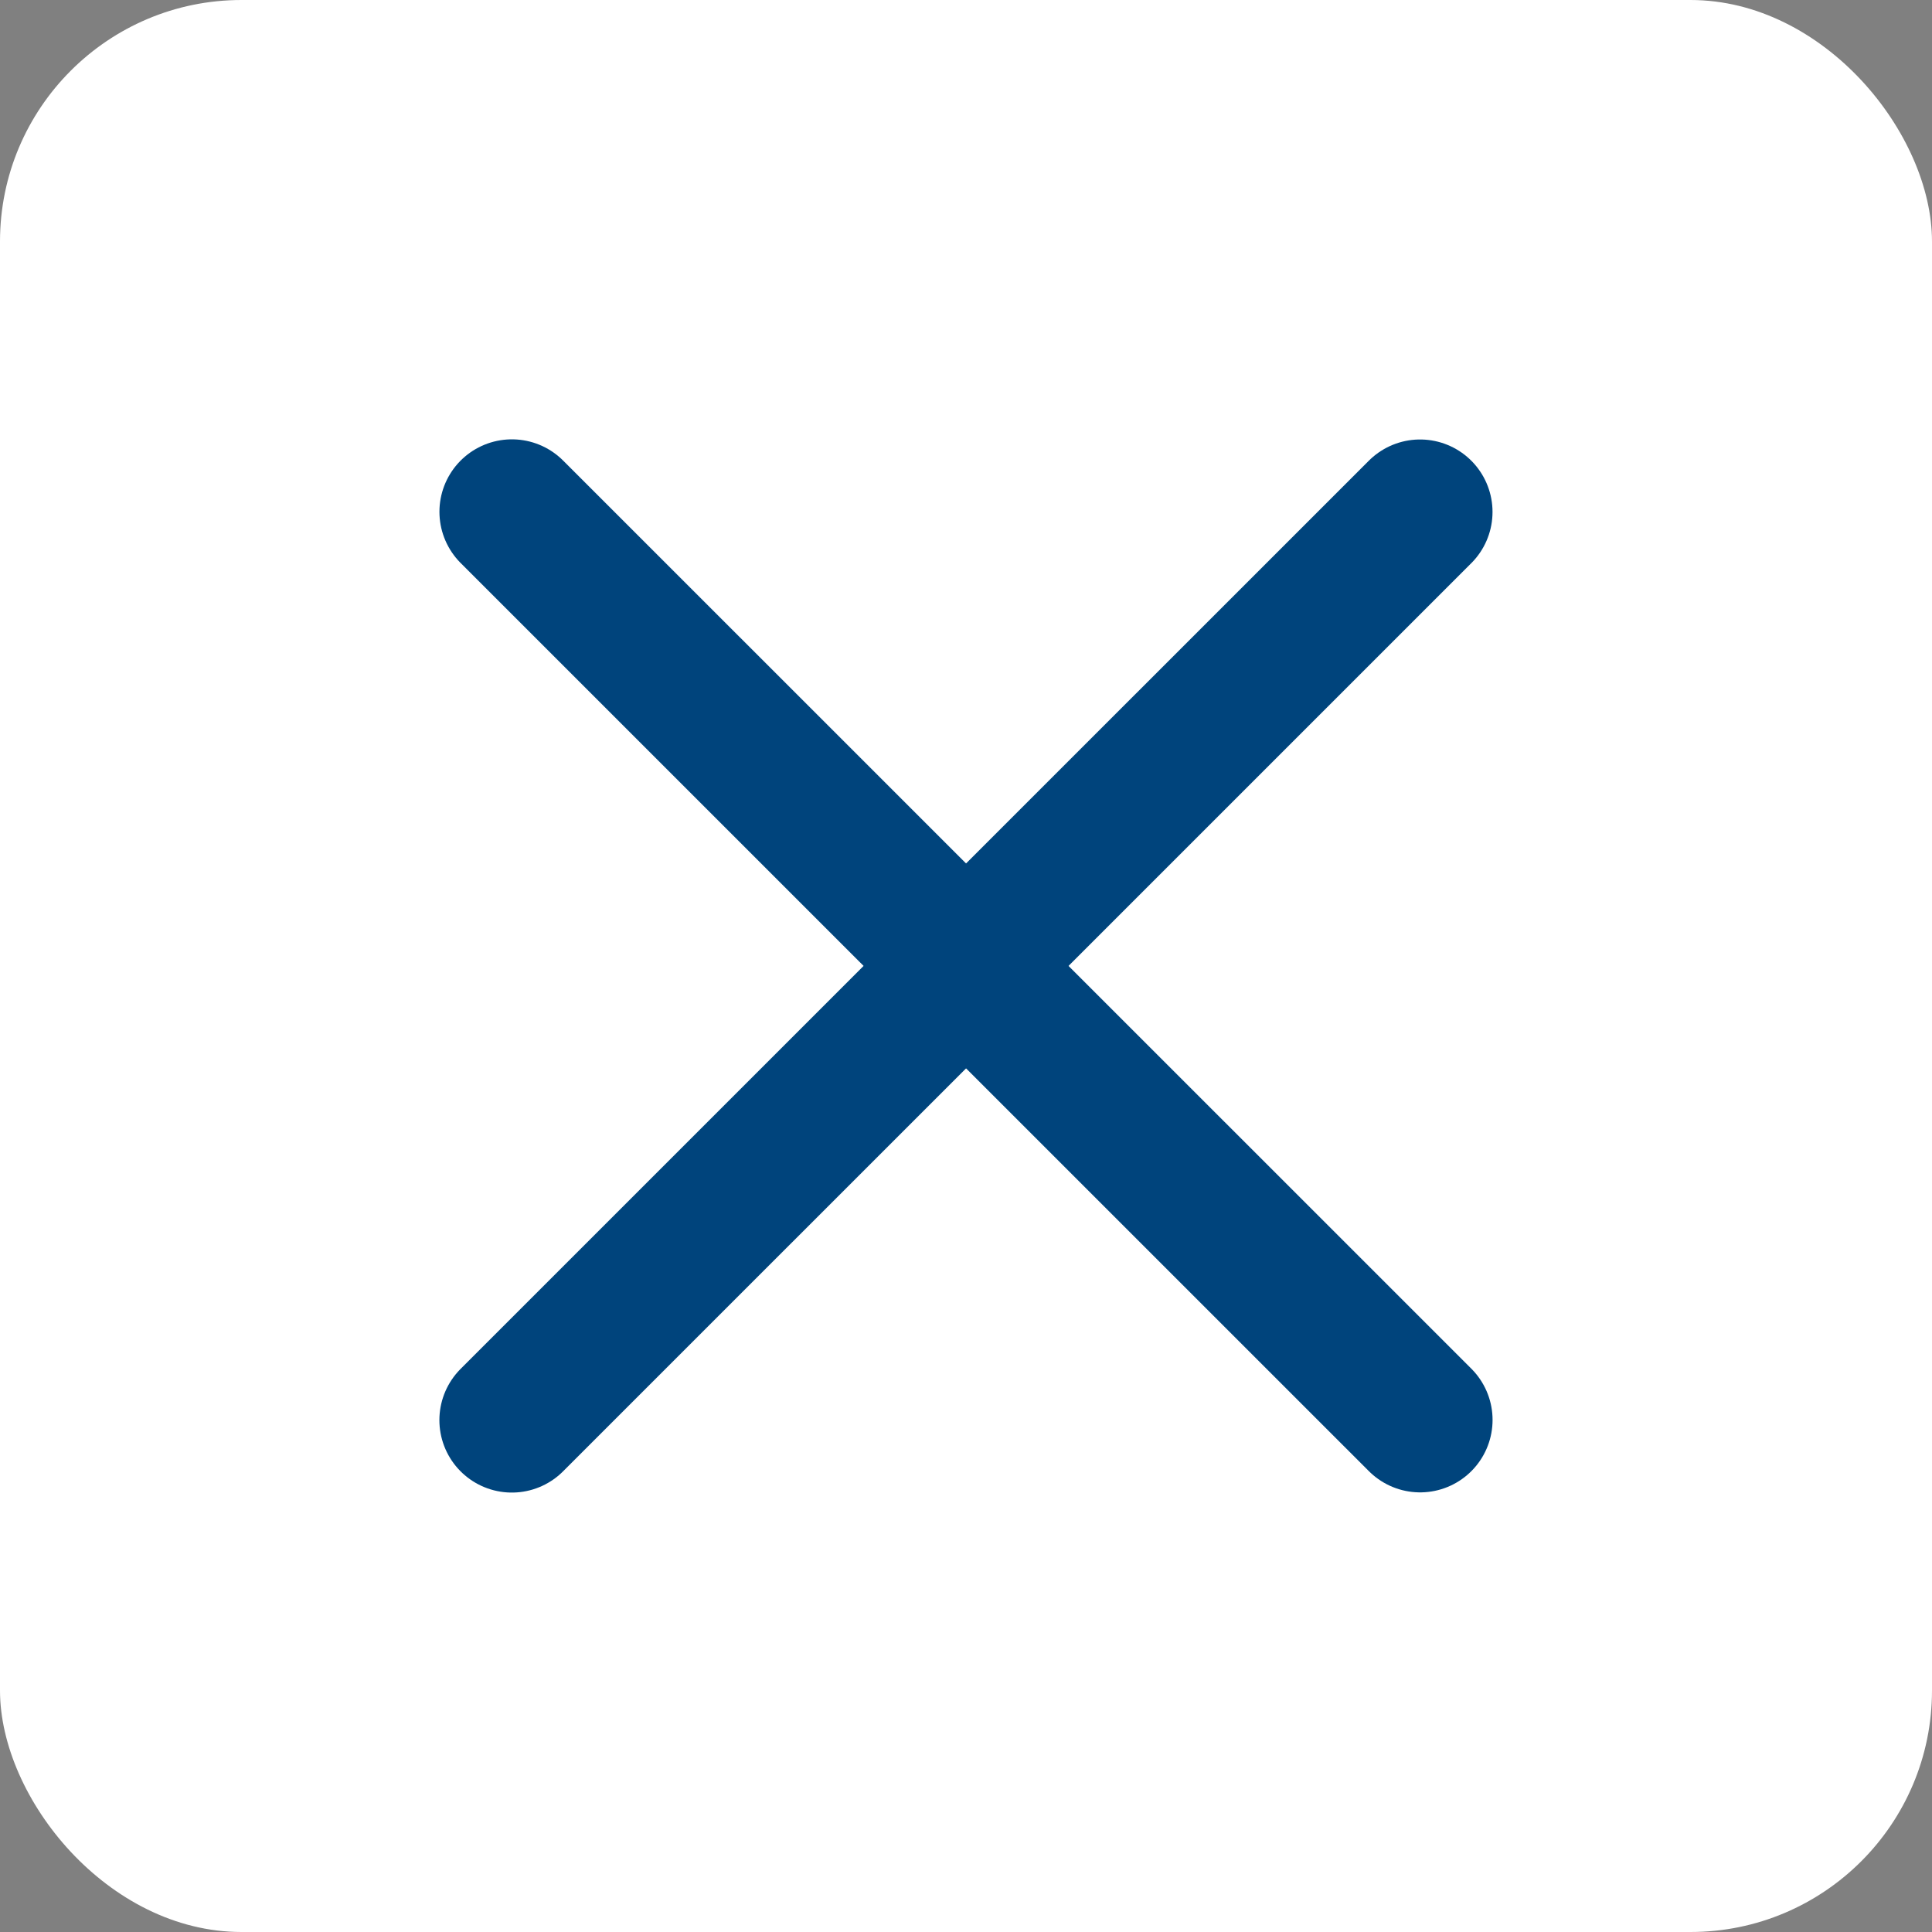 <svg width="40" height="40" viewBox="0 0 40 40" fill="none" xmlns="http://www.w3.org/2000/svg">
<rect x="0" y="0" width="40" height="40" fill="#808080" stroke="none"/>
<rect width="40" height="40" rx="5" fill="white"/>
<path d="M10.598 10.596L29.402 29.398" stroke="#00447C" stroke-width="3" stroke-linecap="round"/>
<path d="M29.401 10.599L10.597 29.402" stroke="#00447C" stroke-width="3" stroke-linecap="round"/>
</svg>
